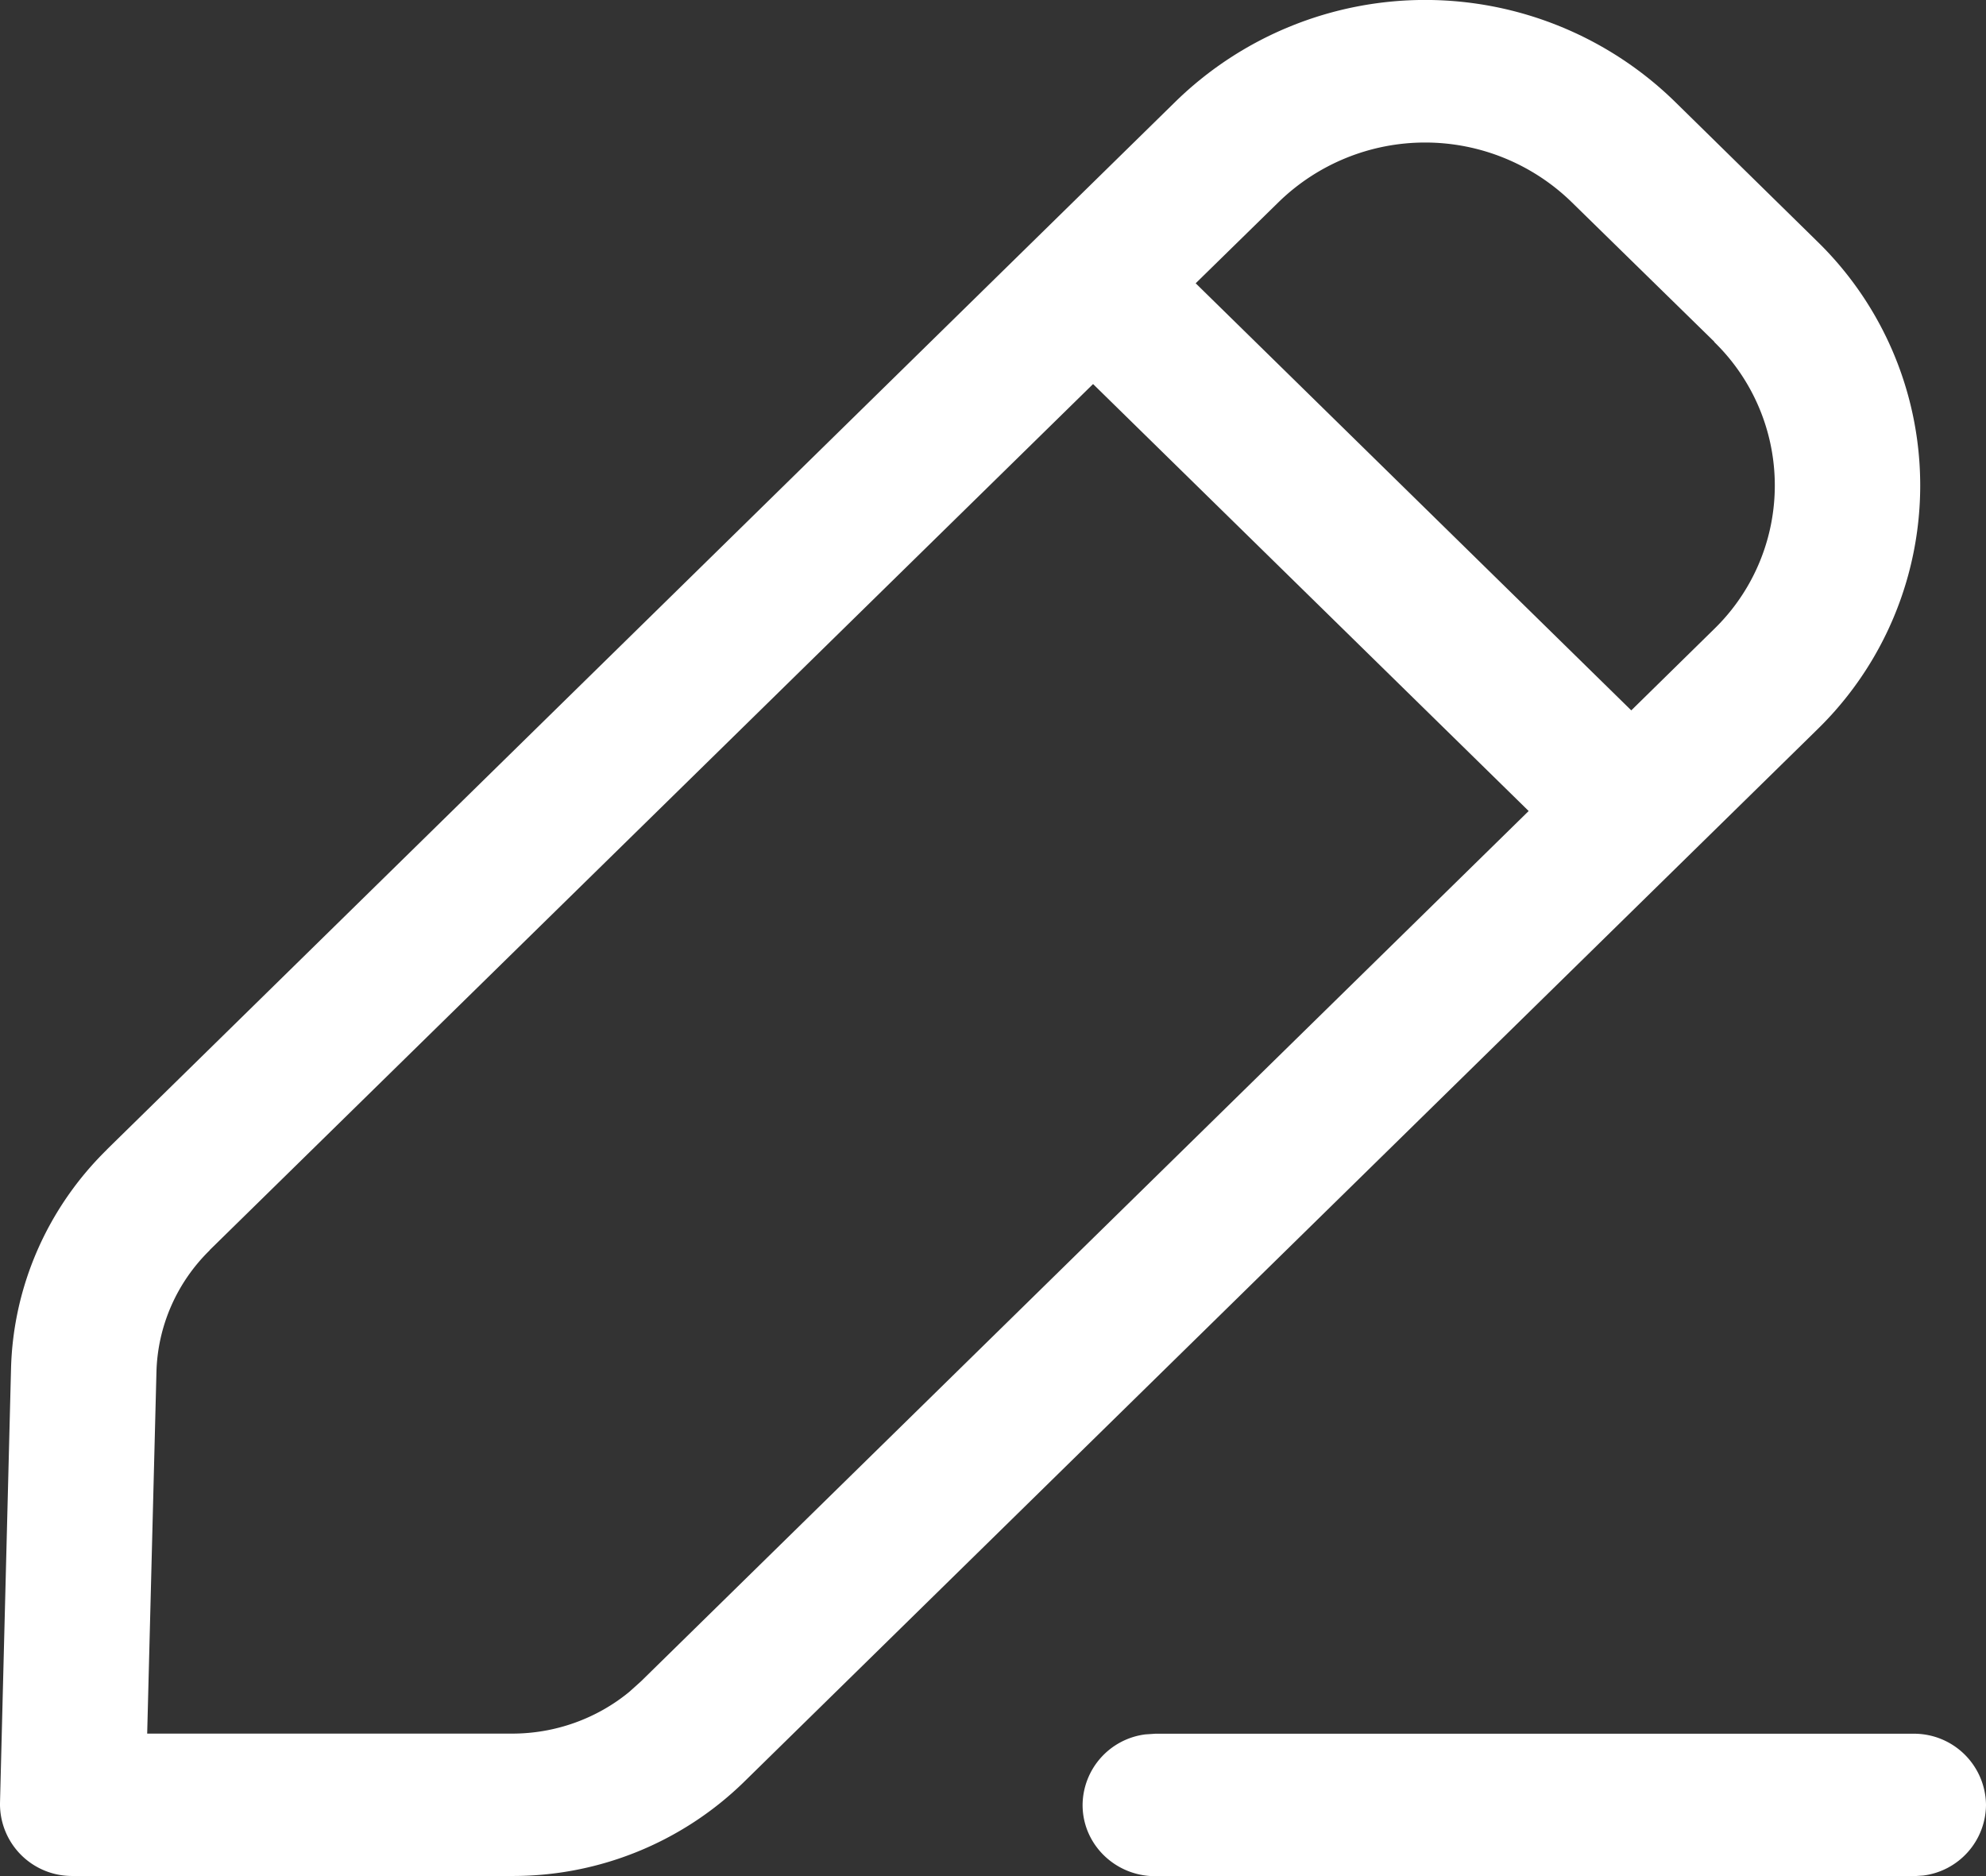 <svg width="18" height="17" fill="none" xmlns="http://www.w3.org/2000/svg"><rect width="100%" height="100%" fill="#333333" stroke="none"/><path fill-rule="evenodd" clip-rule="evenodd" d="M.969 10.416l9.69-9.5a3.24 3.24 0 014.516 0l1.294 1.27a3.087 3.087 0 010 4.426l-9.728 9.537a2.996 2.996 0 01-2.098.85H.659A.652.652 0 010 16.34l.1-3.941c.02-.745.331-1.455.869-1.982zm14.57-7.318L14.243 1.83a1.903 1.903 0 00-2.653 0l-.753.737 3.948 3.87.752-.738a1.814 1.814 0 000-2.6zM1.9 11.328L9.907 3.48l3.948 3.869-8.046 7.887-.107.096c-.295.242-.67.377-1.06.377H1.334l.084-3.278c.011-.414.184-.81.483-1.102zM18 16.356a.652.652 0 00-.659-.646h-6.87l-.09.006a.65.65 0 00-.569.64c0 .356.295.645.659.645h6.87l.09-.006a.65.65 0 00.569-.64z" fill="#fff"/></svg>